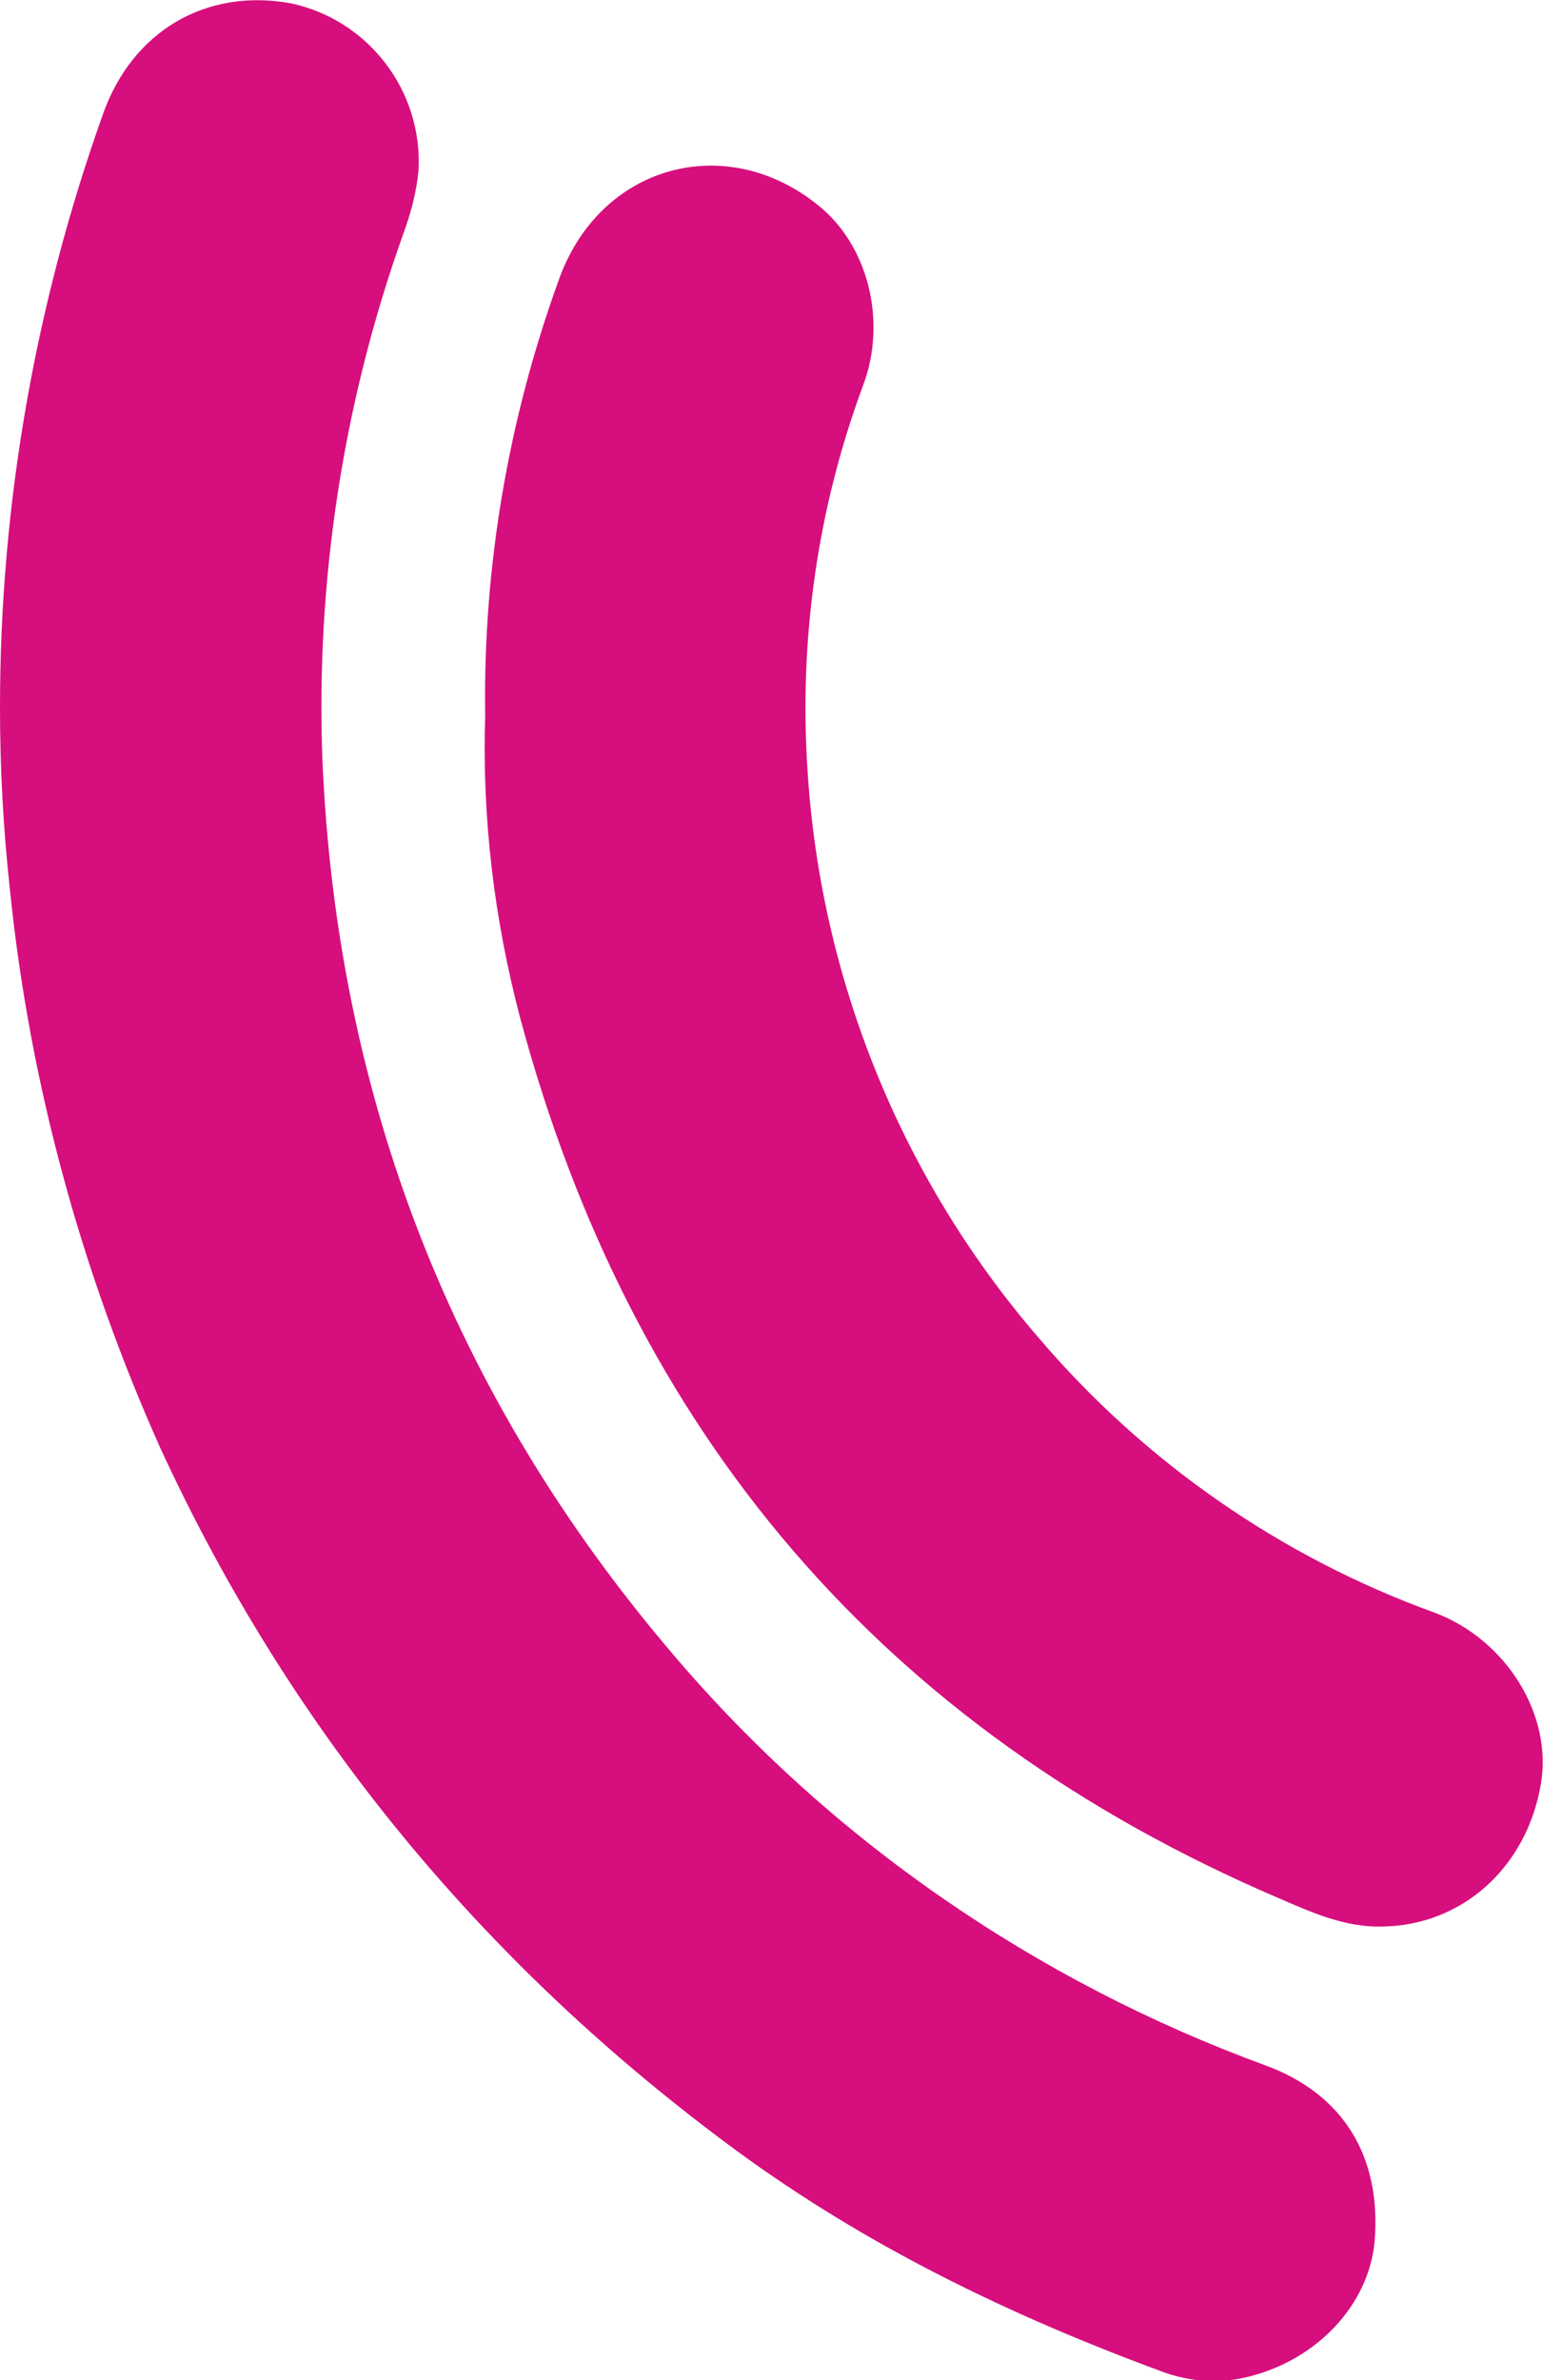 <?xml version="1.0" encoding="utf-8"?>
<!-- Generator: Adobe Illustrator 25.2.0, SVG Export Plug-In . SVG Version: 6.00 Build 0)  -->
<svg version="1.1" id="Layer_1" xmlns="http://www.w3.org/2000/svg" xmlns:xlink="http://www.w3.org/1999/xlink" x="0px" y="0px"
	 viewBox="0 0 141.2 217.7" style="enable-background:new 0 0 141.2 217.7;" xml:space="preserve">
<style type="text/css">
	.st0{fill:#D70E7E;}
</style>
<g>
	<path class="st0" d="M0,64.7c0-18.5,3.2-36.8,9.4-54.2c2.7-7.7,9.5-11.6,17.2-10.2c7.1,1.5,12.1,8,11.7,15.3
		c-0.2,2-0.7,3.9-1.4,5.8c-5.5,15.4-8,31.7-7.4,48c1.3,30.9,11.9,58.2,32,81.8c14.5,17.1,33.3,30,54.3,37.7c7.1,2.6,10.6,8.3,10,16
		c-0.5,6-5.5,11.2-12.1,12.6c-2.4,0.5-4.8,0.3-7.1-0.5c-13.9-5.1-27.2-11.5-39.2-20.3c-23-16.9-40.7-38.2-52.7-64.2
		C7.4,116.2,2.7,99,0.9,81.3C0.3,75.8,0,70.3,0,64.7z"/>
	<path class="st0" d="M44.4,65.4c-0.2-13.5,2.1-27,6.7-39.7c3.7-10.6,15.3-13.8,23.8-6.9c4.5,3.6,6.3,10.5,4.1,16.4
		c-4.2,11.3-5.9,23.3-5.1,35.3c1.2,19.1,8.6,37.3,21.1,51.8c9.7,11.4,22.2,20.1,36.3,25.2c6.6,2.5,10.8,9.4,9.7,15.7
		c-1.3,7.6-7.2,12.9-14.5,13c-3.4,0.1-6.5-1.3-9.5-2.6c-36.2-15.5-59.2-42.5-69.4-80.5C45.2,84,44.1,74.7,44.4,65.4z"/>
</g>
</svg>
